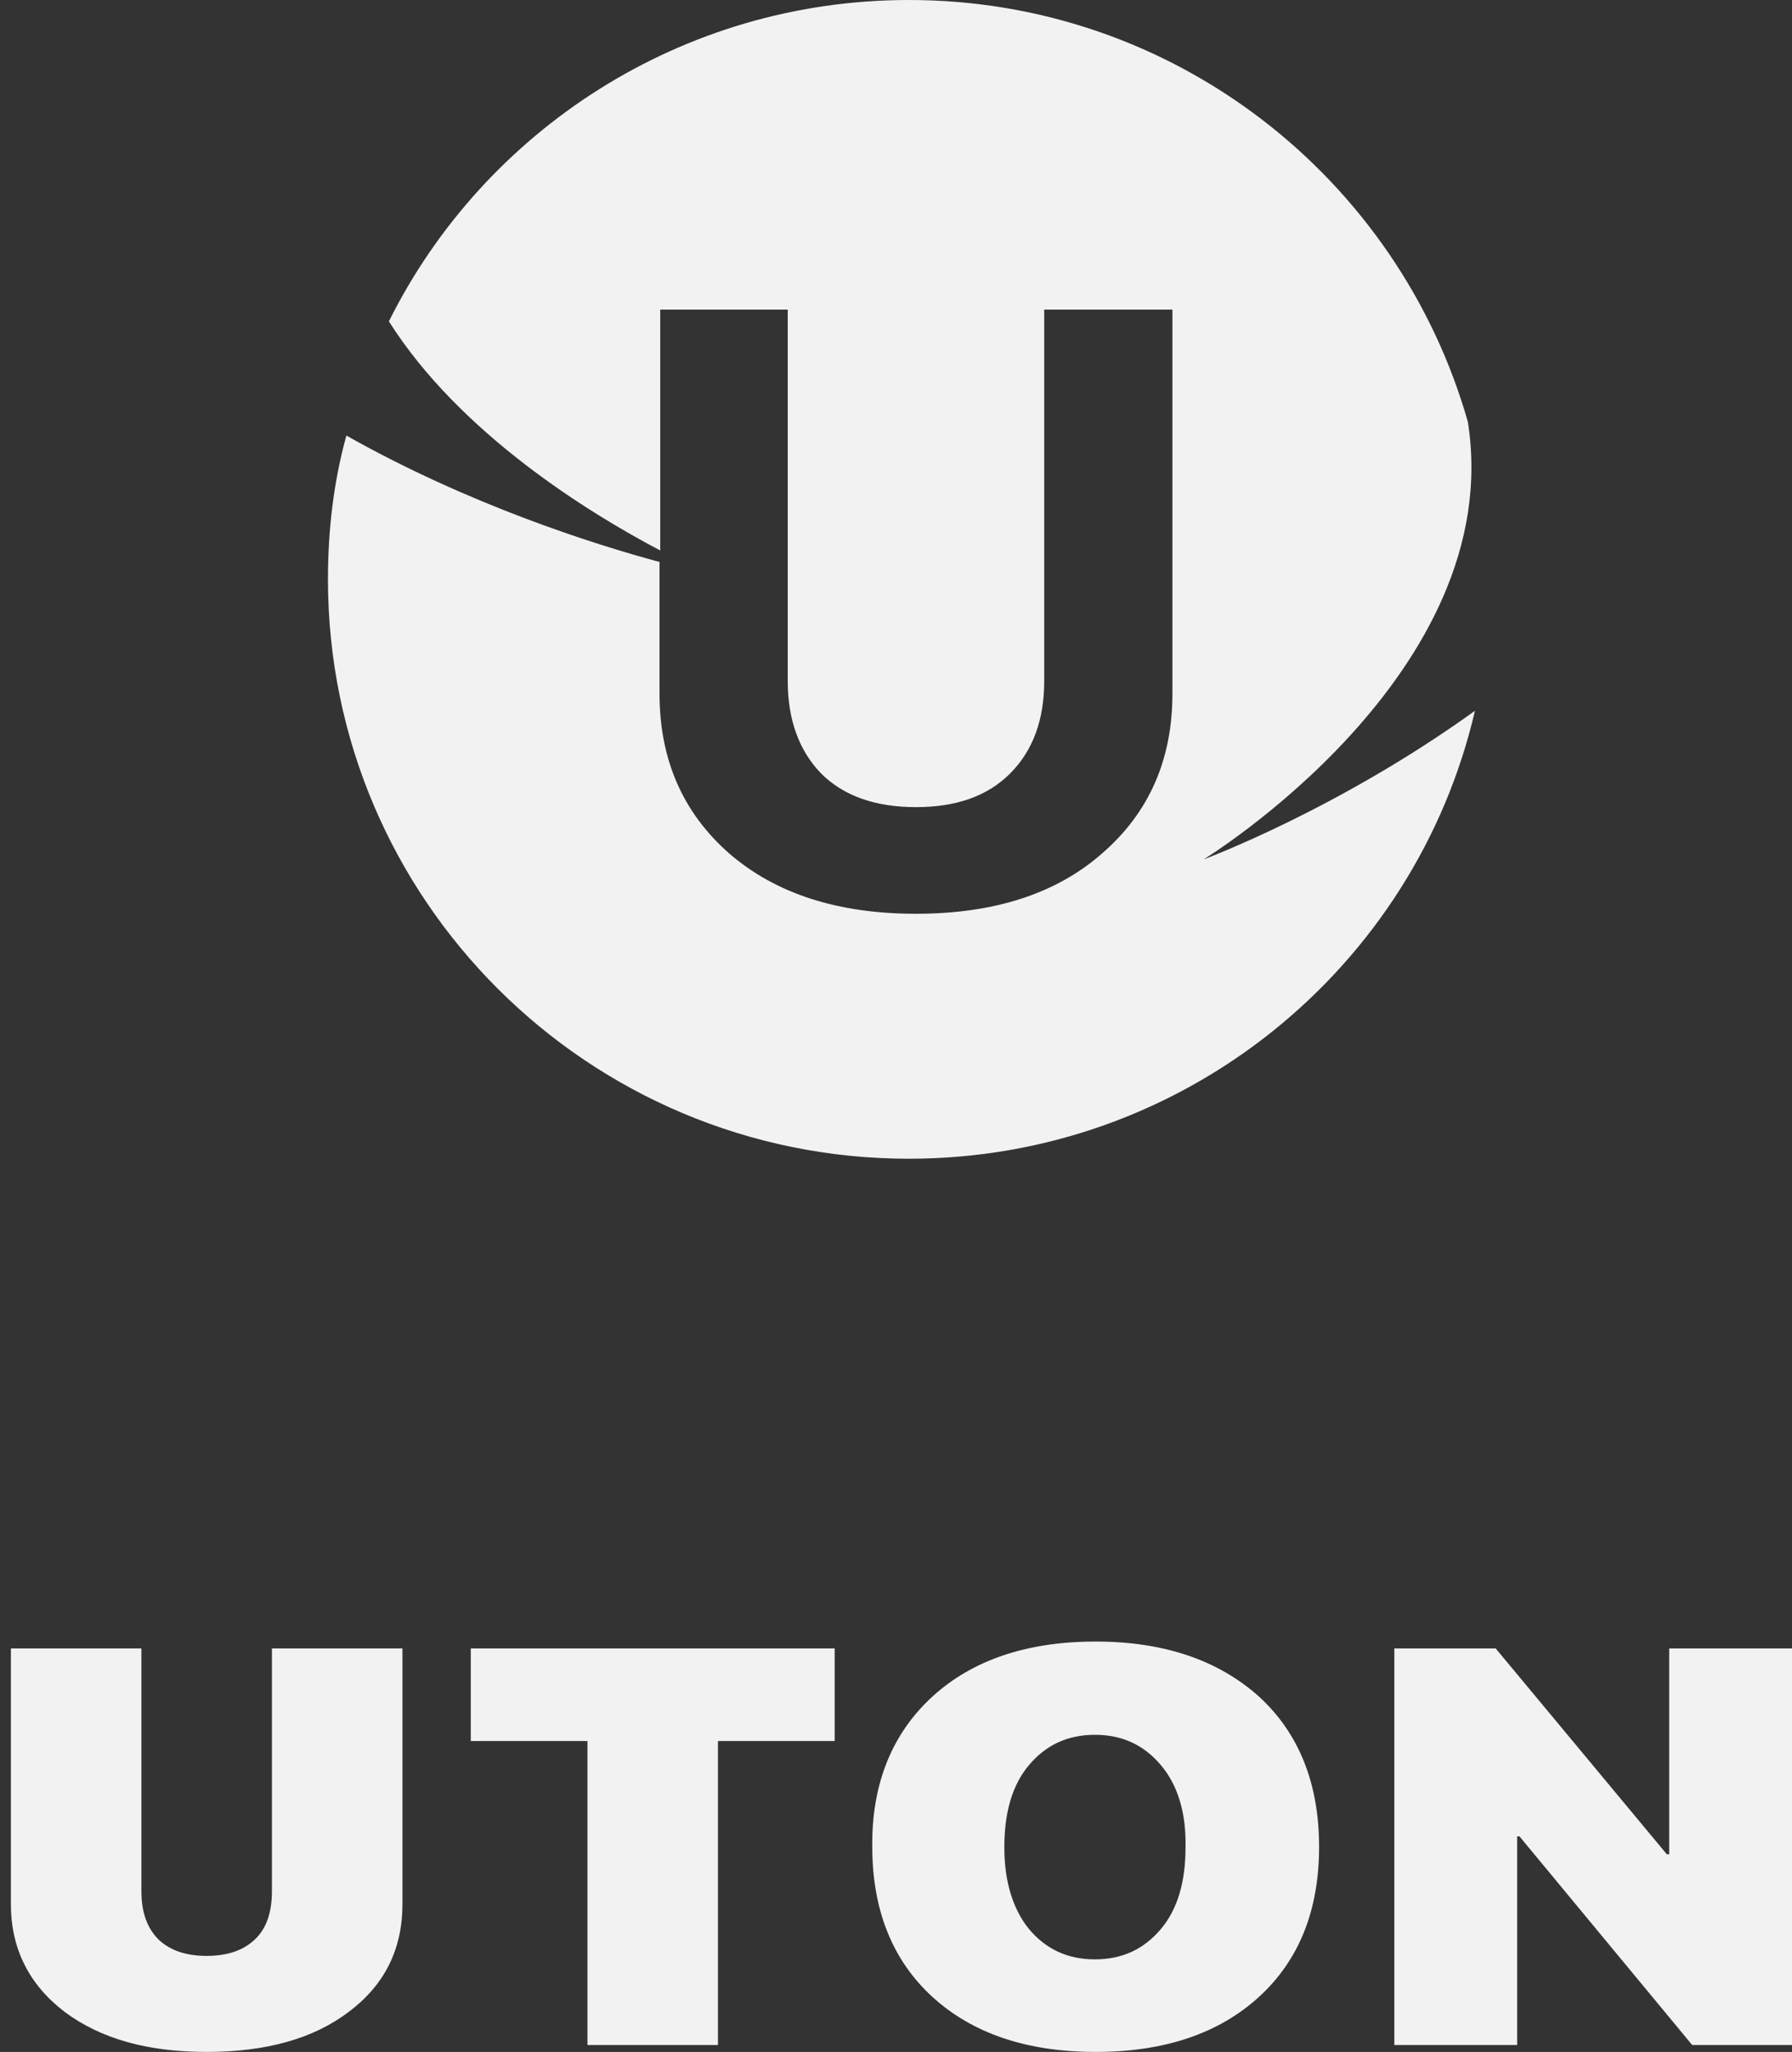 <svg width="62" height="71" viewBox="0 0 62 71" fill="none" xmlns="http://www.w3.org/2000/svg">
<rect x="0" y="0" width="62" height="71" fill="#333333" stroke="none"/>
<path d="M22.843 19.452C20.539 18.833 16.2 17.452 11.984 15.071C11.543 16.666 11.347 18.333 11.347 20.047C11.347 31.118 20.343 40.094 31.446 40.094C40.981 40.094 48.971 33.475 51.03 24.595C46.275 28.023 41.643 29.737 41.643 29.737C41.643 29.737 52.158 23.309 50.785 14.595C48.383 6.167 40.638 0 31.446 0C23.578 0 16.739 4.524 13.455 11.119C15.906 15 20.392 17.761 22.843 19.047V10.714H27.255V23.571C27.255 24.904 27.647 25.976 28.407 26.761C29.191 27.547 30.294 27.928 31.691 27.928C33.088 27.928 34.167 27.547 34.951 26.761C35.736 25.976 36.128 24.904 36.128 23.571V10.714H40.564V23.999C40.564 26.285 39.755 28.118 38.138 29.523C36.544 30.928 34.387 31.618 31.691 31.618C28.995 31.618 26.838 30.928 25.22 29.523C23.627 28.118 22.818 26.285 22.818 23.999V19.452H22.843Z" fill="#F2F2F2"/>
<path d="M24.84 70.761H20.325V60.242H16.288V57.039H28.878V60.242H24.84V70.761ZM32.251 58.712C33.632 57.446 35.518 56.8 37.909 56.8C40.273 56.8 42.159 57.446 43.567 58.712C44.948 59.98 45.638 61.725 45.638 63.9C45.638 66.099 44.948 67.82 43.567 69.088C42.185 70.355 40.299 71 37.909 71C35.518 71 33.632 70.355 32.251 69.088C30.87 67.82 30.179 66.075 30.179 63.9C30.153 61.725 30.87 59.98 32.251 58.712ZM40.167 61.079C39.582 60.386 38.839 60.027 37.882 60.027C36.926 60.027 36.182 60.386 35.598 61.079C35.014 61.772 34.748 62.729 34.748 63.924C34.748 65.095 35.04 66.052 35.598 66.745C36.182 67.438 36.926 67.797 37.882 67.797C38.839 67.797 39.582 67.438 40.167 66.745C40.751 66.052 41.017 65.095 41.017 63.924C41.043 62.729 40.751 61.772 40.167 61.079ZM52.491 70.761H48.241V57.039H51.748L57.671 64.163H57.751V57.039H62.001V70.761H58.547L52.571 63.541H52.491V70.761ZM4.892 57.039V65.43C4.892 66.147 5.078 66.697 5.477 67.103C5.875 67.486 6.433 67.677 7.15 67.677C7.867 67.677 8.425 67.486 8.824 67.103C9.222 66.721 9.408 66.171 9.408 65.43V57.039H13.924V65.884C13.924 67.438 13.313 68.681 12.064 69.614C10.842 70.546 9.195 71 7.15 71C5.105 71 3.485 70.546 2.236 69.614C1.014 68.681 0.377 67.438 0.377 65.884V57.039H4.892Z" fill="#F2F2F2"/>
</svg>
